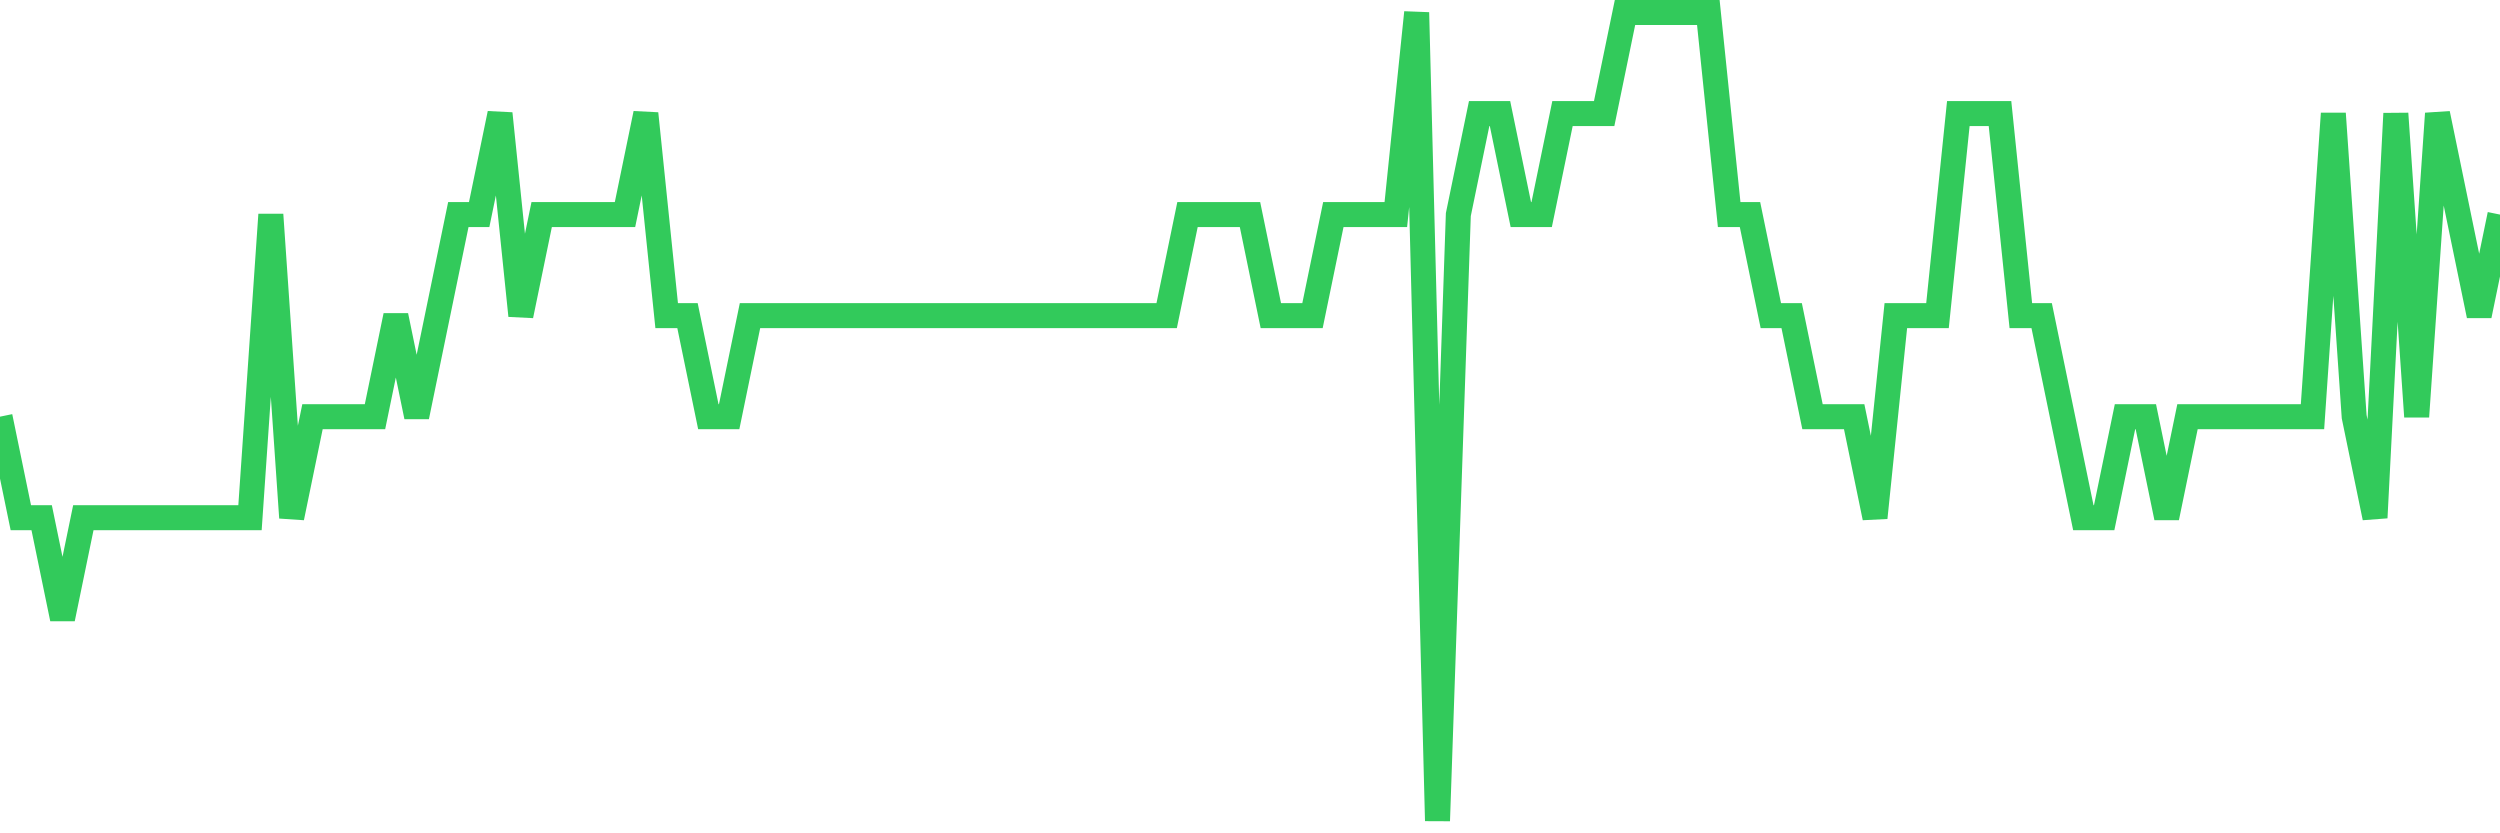 <svg
  xmlns="http://www.w3.org/2000/svg"
  xmlns:xlink="http://www.w3.org/1999/xlink"
  width="120"
  height="40"
  viewBox="0 0 120 40"
  preserveAspectRatio="none"
>
  <polyline
    points="0,20 1,24.85 2,24.85 3,29.7 4,24.85 5,24.85 6,24.85 7,24.85 8,24.85 9,24.85 10,24.85 11,24.85 12,24.85 13,10.3 14,24.85 15,20 16,20 17,20 18,20 19,15.15 20,20 21,15.15 22,10.3 23,10.3 24,5.45 25,15.15 26,10.3 27,10.3 28,10.3 29,10.3 30,10.3 31,5.45 32,15.15 33,15.15 34,20 35,20 36,15.15 37,15.15 38,15.15 39,15.15 40,15.15 41,15.15 42,15.15 43,15.15 44,15.15 45,15.15 46,15.15 47,15.15 48,15.15 49,15.15 50,15.15 51,15.15 52,15.15 53,15.15 54,15.15 55,15.15 56,15.15 57,10.3 58,10.3 59,10.3 60,10.3 61,15.15 62,15.15 63,15.15 64,10.3 65,10.3 66,10.3 67,10.3 68,0.6 69,39.4 70,10.3 71,5.45 72,5.45 73,10.3 74,10.3 75,5.45 76,5.45 77,5.45 78,0.6 79,0.6 80,0.6 81,0.6 82,0.6 83,10.3 84,10.3 85,15.15 86,15.15 87,20 88,20 89,20 90,24.85 91,15.15 92,15.15 93,15.15 94,5.45 95,5.45 96,5.45 97,15.15 98,15.15 99,20 100,24.85 101,24.85 102,20 103,20 104,24.85 105,20 106,20 107,20 108,20 109,20 110,20 111,20 112,5.45 113,20 114,24.85 115,5.45 116,20 117,5.45 118,10.3 119,15.15 120,10.3"
    fill="none"
    stroke="#32ca5b"
    stroke-width="1.2"
  >
  </polyline>
</svg>